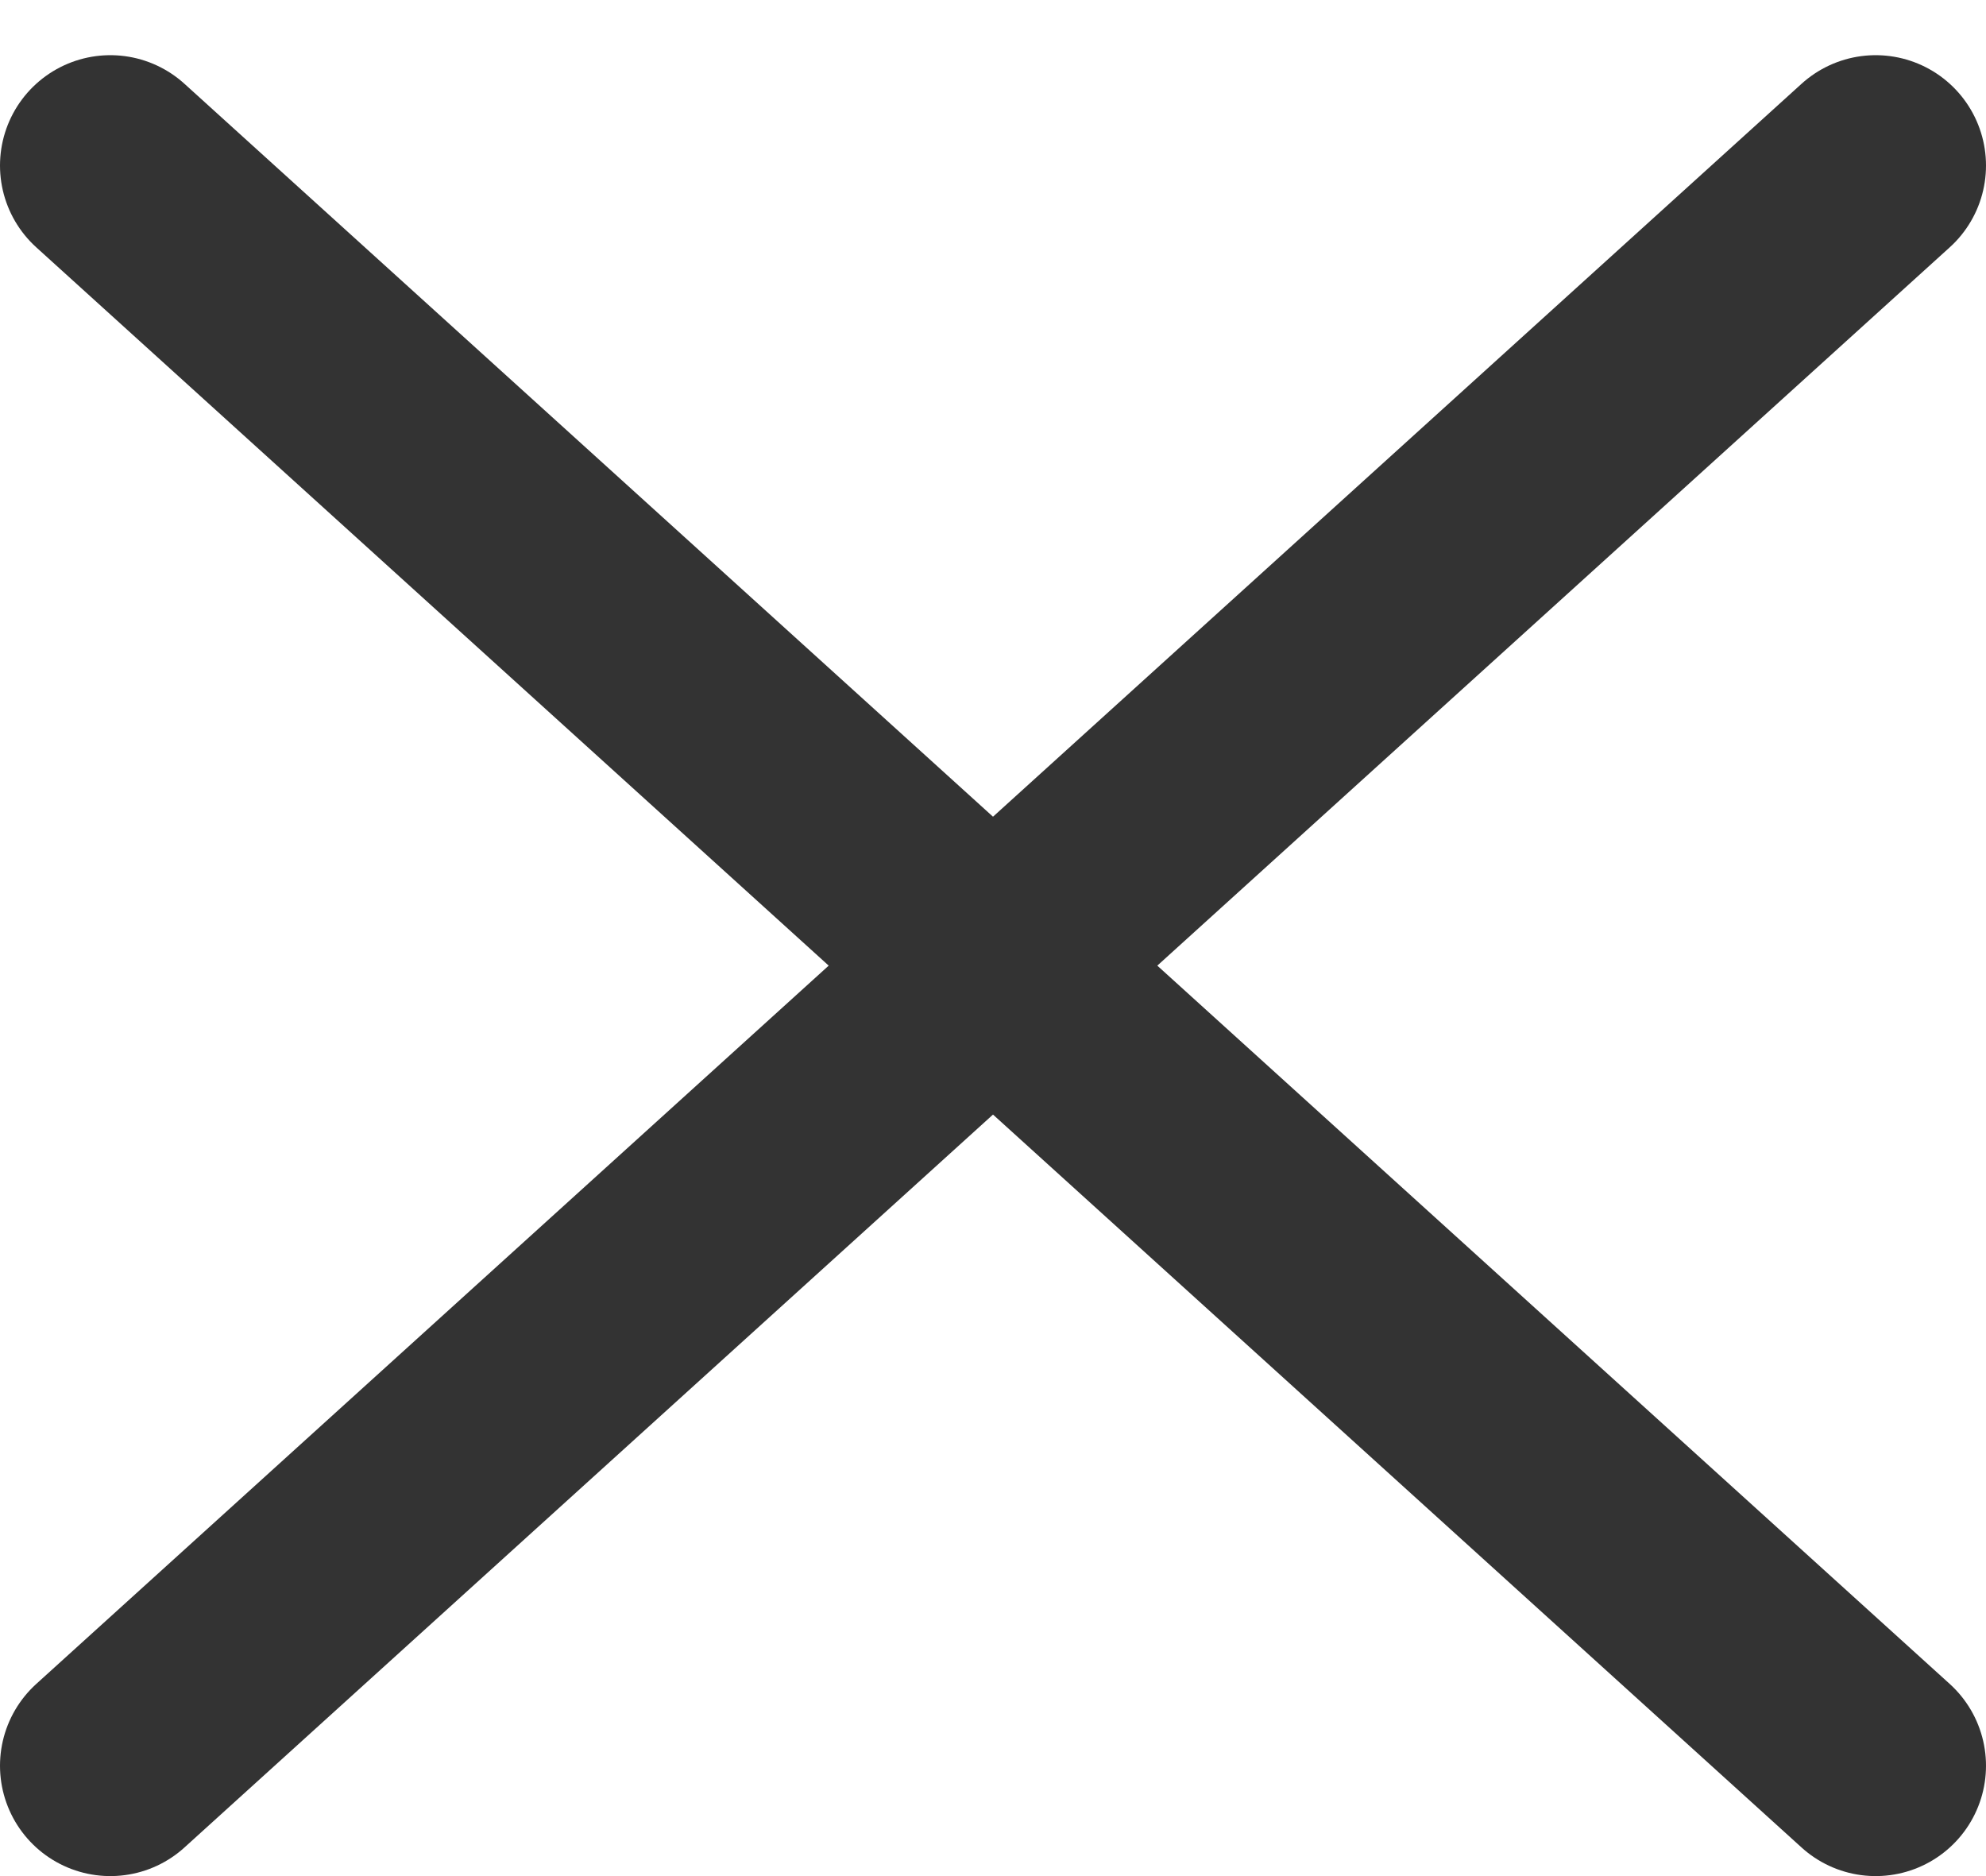 <svg width="18" height="17" viewBox="0 0 18 17" fill="none" xmlns="http://www.w3.org/2000/svg">
<path d="M1 1.5L17 16M17 1.5L1 16" stroke="#333333" stroke-width="2" stroke-linecap="round" stroke-linejoin="round"/>
</svg>
